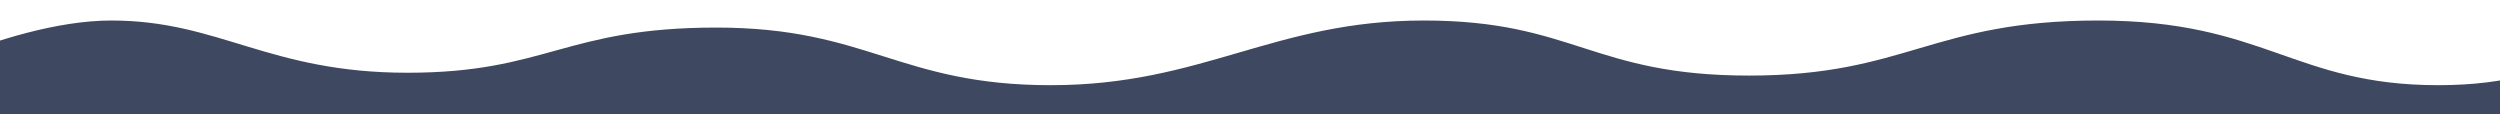 <?xml version="1.0" encoding="UTF-8"?> <svg xmlns="http://www.w3.org/2000/svg" id="Layer_1" data-name="Layer 1" viewBox="0 0 2560 116.91"> <defs> <style>.cls-1{fill:#3e4961;}</style> </defs> <title>xcxx</title> <path class="cls-1" d="M-142.35,102s146-81,256.42-81S275,74.49,417.28,74.49s161-46.26,316.31-46.26,187.17,59,342.52,59S1304.46,21,1457.94,21s172.19,56.39,333.16,56.39S1978.26,21,2148.59,21s200.27,66.22,348.13,66.22S2657.68,21,2777.47,21,2726,160.67,2726,160.67l-2872,26Z"></path> </svg> 